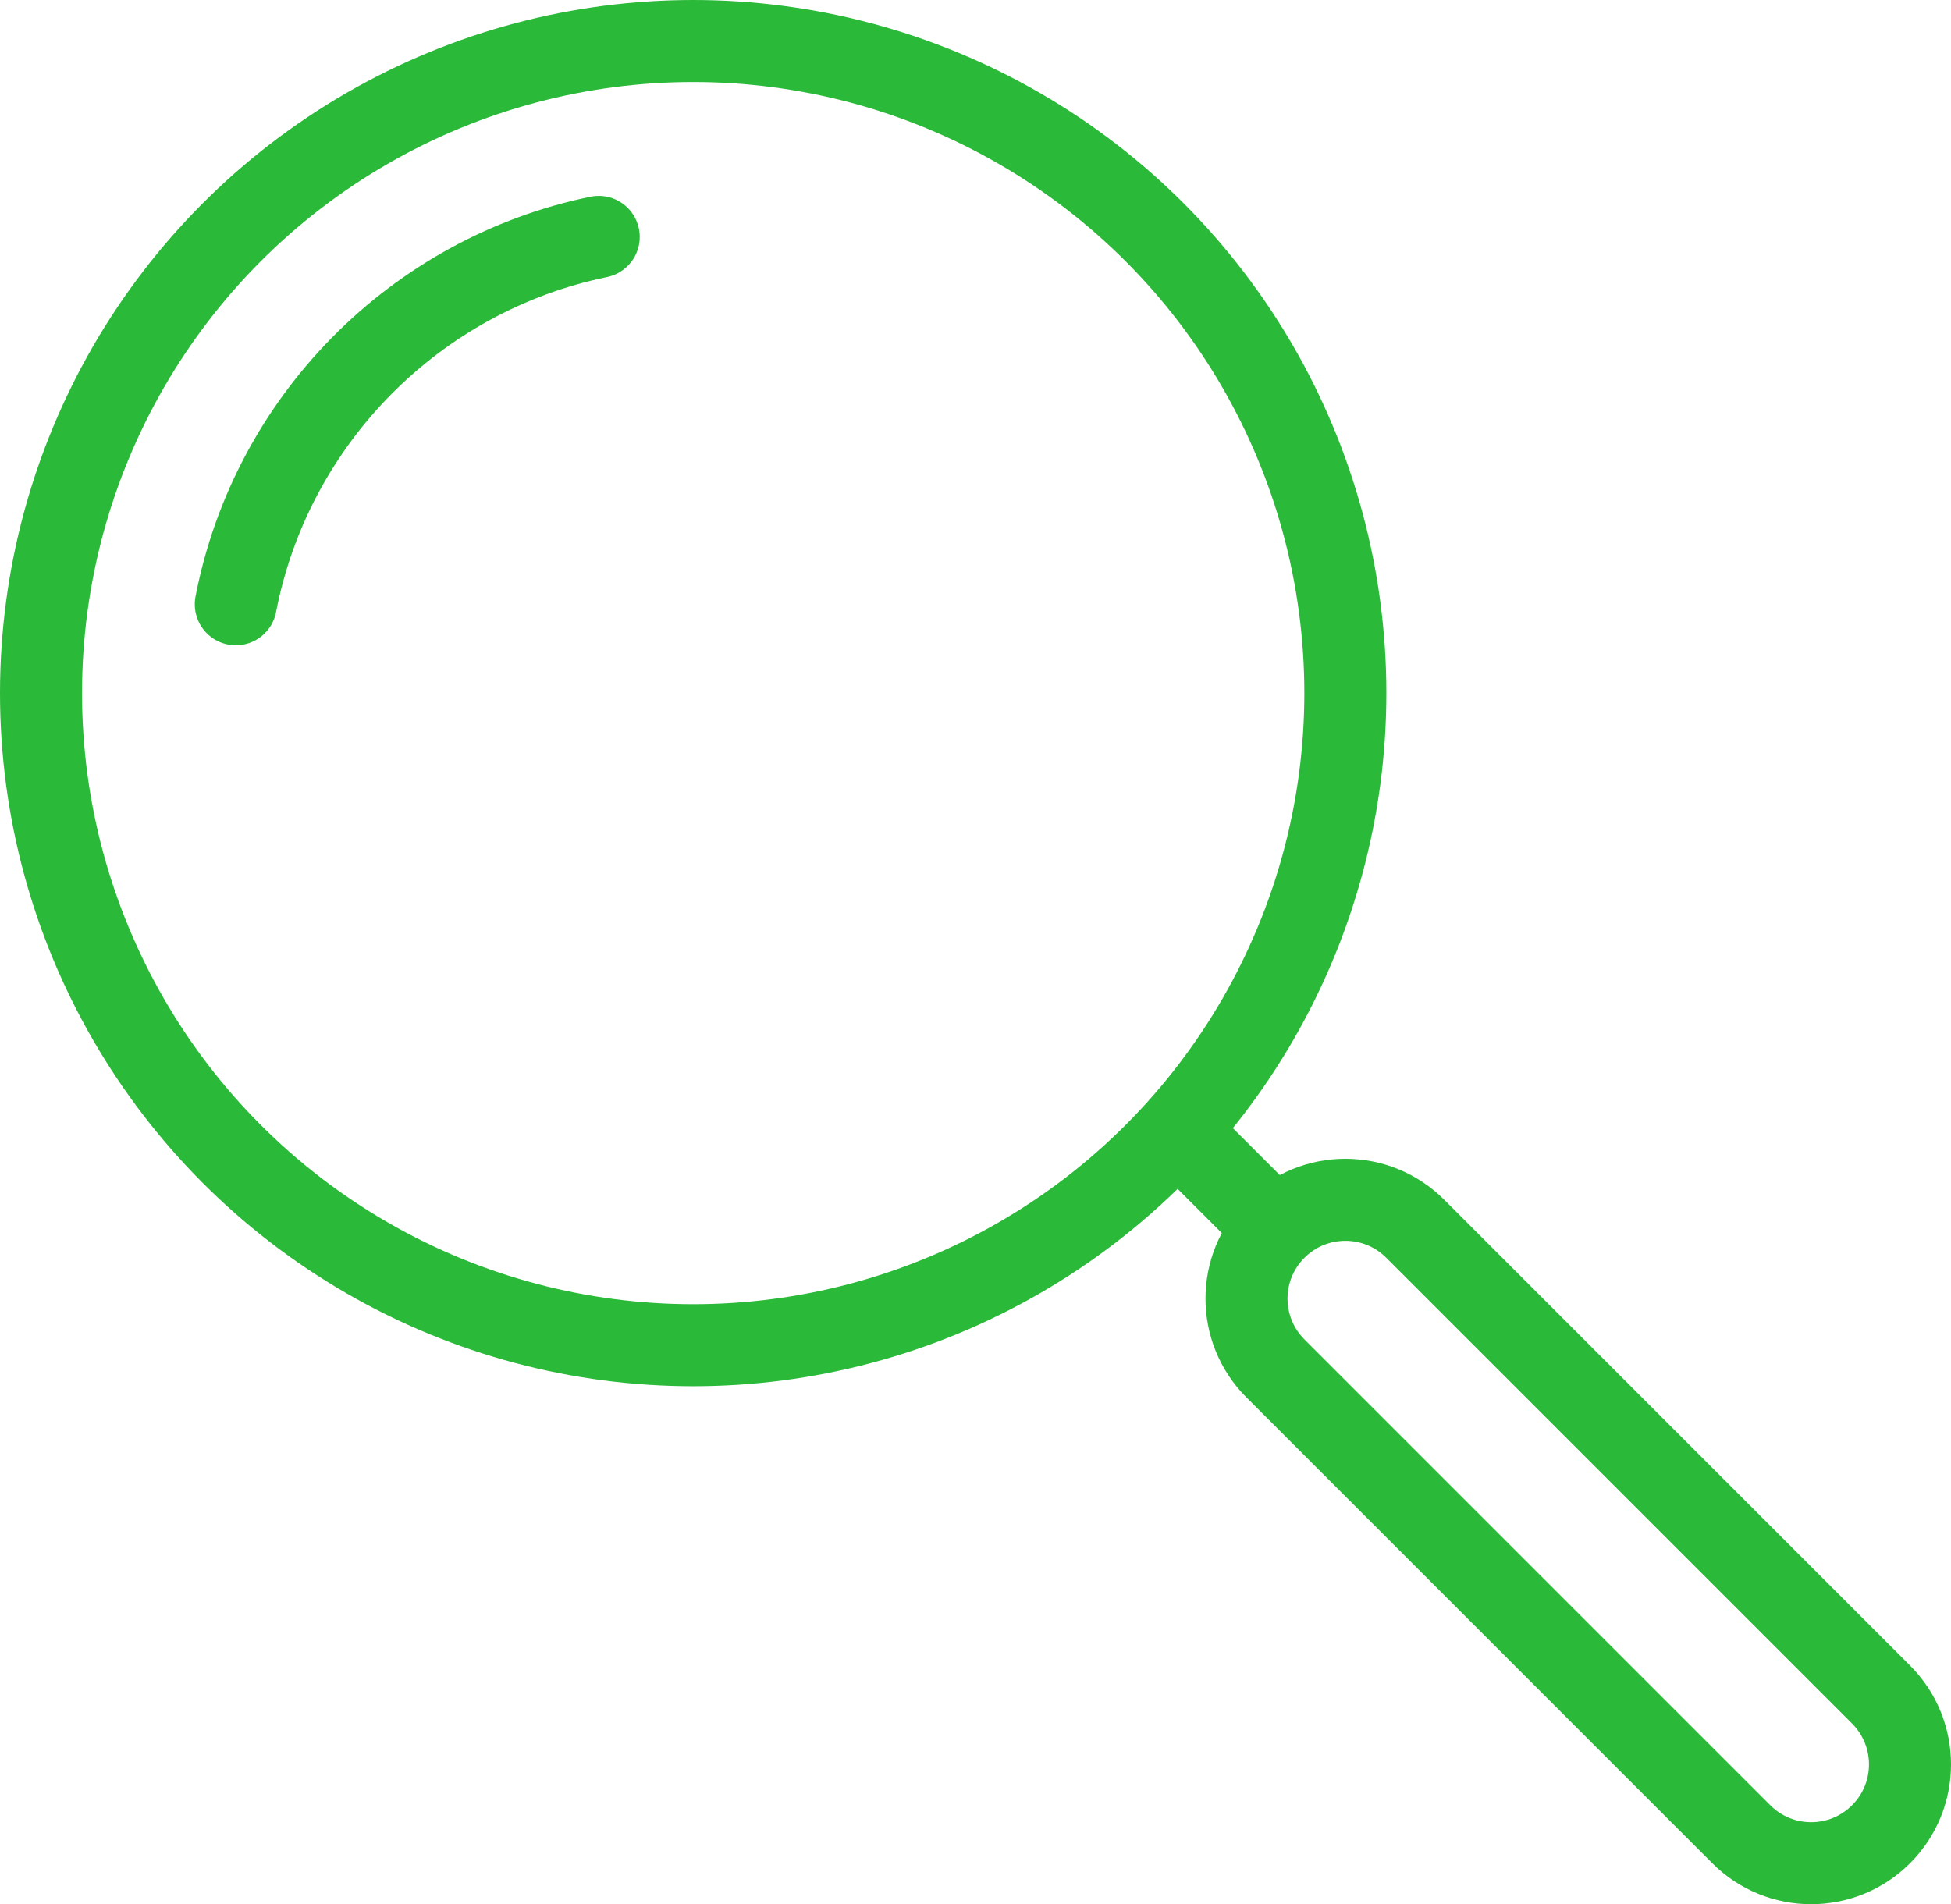 <?xml version="1.0" encoding="UTF-8"?><svg id="Layer_1" xmlns="http://www.w3.org/2000/svg" viewBox="0 0 36.581 35.708"><defs><style>.cls-1,.cls-2{fill:none;stroke:#2ab939;stroke-linejoin:round;stroke-width:1.538px;}.cls-2{stroke-linecap:round;}</style></defs><circle class="cls-1" cx="12.997" cy="12.997" r="12.228"/><path class="cls-2" d="M4.421,11.331c.667-3.453,3.367-6.181,6.805-6.889"/><path class="cls-1" d="M26.535,23.041l8.734,8.734c.724,.724,.724,1.897,0,2.62h0c-.724,.724-1.897,.724-2.62,0l-8.734-8.734c-.724-.724-.724-1.897,0-2.62h0c.724-.724,1.897-.724,2.62,0Z"/><line class="cls-1" x1="22.069" y1="21.195" x2="23.915" y2="23.041"/></svg>
